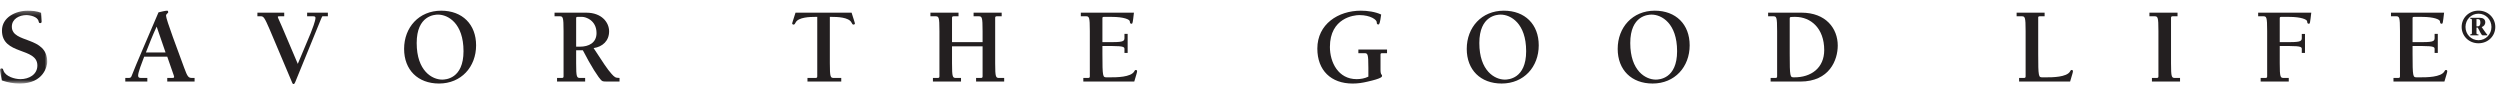<?xml version="1.0" encoding="UTF-8"?>
<svg width="588px" height="21px" viewBox="0 0 588 21" version="1.1" xmlns="http://www.w3.org/2000/svg" xmlns:xlink="http://www.w3.org/1999/xlink">
    <title>40F8B920-5447-4239-9A61-B59AC36E1EBB@1x</title>
    <defs>
        <polygon id="path-1" points="0 0.245 11.111 0.245 11.111 17.383 0 17.383"></polygon>
    </defs>
    <g id="Page-1" stroke="none" stroke-width="1" fill="none" fill-rule="evenodd">
        <g id="Home-Desktop" transform="translate(-431, -860)">
            <g id="Group-36" transform="translate(431, 860)">
                <g id="Group-3" transform="translate(0, 2.267)">
                    <mask id="mask-2" fill="white">
                        <use xlink:href="#path-1"></use>
                    </mask>
                    <g id="Clip-2"></g>
                    <path d="M0.462,4.926 C0.462,1.818 3.677,0.245 6.537,0.245 C7.583,0.245 8.681,0.345 9.662,0.741 C9.687,1.405 9.79,2.425 9.79,2.811 C9.79,3.115 9.61,3.168 9.432,3.168 C9.177,3.168 9.124,2.966 9.074,2.733 C8.844,1.638 7.083,1.28 6.182,1.28 C4.548,1.28 2.784,2.173 2.784,4.008 C2.784,8.038 11.111,6.123 11.111,12.29 C11.111,13.133 10.37,17.383 4.635,17.383 C3.227,17.383 1.766,17.131 0.434,16.651 C0.179,15.198 -0.001,14.56 -0.001,14.255 C-0.001,14.103 -0.001,13.823 0.382,13.823 C0.69,13.823 0.74,14.078 0.817,14.333 C1.303,15.736 3.482,16.348 4.803,16.348 C6.77,16.348 8.789,15.3 8.789,13.133 C8.789,8.8 0.462,10.765 0.462,4.926" id="Fill-1" fill="#231F20" mask="url(#mask-2)"></path>
                </g>
                <path d="M39.338,13.327 L40.869,17.722 C41.047,18.23 40.969,18.332 40.486,18.332 L39.338,18.332 L39.338,19.182 L45.766,19.182 L45.766,18.332 L45.153,18.332 C44.287,18.332 44.082,18.002 43.316,15.942 C41.915,12.102 39.057,4.602 39.057,3.71 C39.057,3.2 39.568,3.15 39.568,2.845 C39.568,2.69 39.493,2.512 39.313,2.512 C38.937,2.5 37.714,2.805 37.278,2.907 C34.676,9.04 32.021,15.08 30.951,17.875 C30.823,18.202 30.67,18.332 30.288,18.332 L29.469,18.332 L29.469,19.182 L34.651,19.182 L34.651,18.332 L33.195,18.332 C32.762,18.332 32.482,18.255 32.482,17.772 C32.482,17.012 33.375,14.725 33.911,13.327 L39.338,13.327 Z M38.937,12.335 L34.318,12.335 C35.112,10.317 35.9,8.275 36.846,6.257 L38.937,12.335 Z" id="Fill-4" fill="#231F20"></path>
                <path d="M77.116,3.828 L75.94,3.828 C75.788,3.828 75.763,3.828 75.507,4.465 L69.43,19.333 C69.3,19.61 69.225,19.765 69.044,19.765 C68.867,19.765 68.817,19.663 68.739,19.485 L63.402,6.865 C62.226,4.16 61.998,3.828 61.358,3.828 L60.542,3.828 L60.542,2.98 L66.85,2.98 L66.85,3.828 L65.777,3.828 C65.496,3.828 65.341,3.828 65.341,4.005 C65.341,4.135 65.802,5.078 66.34,6.328 L70.04,15.025 L73.08,7.783 C73.386,7.043 74.204,4.9 74.204,4.21 C74.204,3.88 73.974,3.828 73.591,3.828 L72.237,3.828 L72.237,2.98 L77.116,2.98 L77.116,3.828 Z" id="Fill-6" fill="#231F20"></path>
                <path d="M103.258,19.646 C108.482,19.646 111.978,15.723 111.978,10.661 C111.978,5.726 108.738,2.513 103.768,2.513 C98.542,2.513 95.046,6.438 95.046,11.501 C95.046,16.436 98.286,19.646 103.258,19.646 M103.996,18.723 C101.652,18.723 98.006,16.688 98.006,10.126 C98.006,3.616 102.237,3.436 103.028,3.436 C105.372,3.436 109.018,5.471 109.018,12.036 C109.018,18.548 104.787,18.723 103.996,18.723" id="Fill-8" fill="#231F20"></path>
                <path d="M137.626,19.182 L137.626,18.332 L136.48,18.332 C135.661,18.332 135.509,18.229 135.509,14.874 L135.509,11.827 L137.09,11.827 C138.899,15.359 140.788,18.359 141.529,18.974 C141.784,19.182 142.242,19.182 142.802,19.182 L145.712,19.182 L145.712,18.332 C144.717,18.332 144.539,18.129 143.851,17.392 C142.777,16.199 141.909,14.799 139.615,11.312 C141.732,11.004 143.263,9.597 143.263,7.372 C143.263,5.282 141.529,2.982 137.906,2.982 L130.429,2.982 L130.429,3.827 L131.578,3.827 C132.396,3.827 132.549,3.929 132.549,7.294 L132.549,17.924 C132.549,18.179 132.496,18.332 132.166,18.332 L131.017,18.332 L131.017,19.182 L137.626,19.182 Z M135.509,4.307 C135.509,4.049 135.586,3.972 135.842,3.972 L136.962,3.972 C137.753,3.972 140.303,4.764 140.303,7.779 C140.303,10.079 138.466,10.977 136.427,10.977 L135.509,10.977 L135.509,4.307 Z" id="Fill-10" fill="#231F20"></path>
                <path d="M197.863,19.182 L189.918,19.182 L189.918,18.332 L191.835,18.332 C192.168,18.332 192.218,18.179 192.218,17.922 L192.218,3.972 L191.732,3.972 C190.556,3.972 187.769,4.027 187.131,5.297 C186.978,5.604 186.876,5.784 186.648,5.784 C186.47,5.784 186.32,5.682 186.32,5.479 C186.32,5.377 186.523,4.864 187.106,2.979 L200.292,2.979 C200.875,4.864 201.078,5.377 201.078,5.479 C201.078,5.682 200.925,5.784 200.747,5.784 C200.52,5.784 200.417,5.604 200.265,5.297 C199.626,4.027 196.839,3.972 195.666,3.972 L195.178,3.972 L195.178,14.862 C195.178,18.229 195.333,18.332 196.149,18.332 L197.863,18.332 L197.863,19.182 Z" id="Fill-12" fill="#231F20"></path>
                <path d="M223.915,10.901 L223.915,14.871 C223.915,18.231 224.068,18.333 224.883,18.333 L226.032,18.333 L226.032,19.183 L219.424,19.183 L219.424,18.333 L220.572,18.333 C220.905,18.333 220.955,18.178 220.955,17.926 L220.955,7.301 C220.955,3.931 220.802,3.828 219.984,3.828 L218.836,3.828 L218.836,2.981 L225.444,2.981 L225.444,3.828 L224.298,3.828 C223.967,3.828 223.915,3.983 223.915,4.238 L223.915,9.906 L231.104,9.906 L231.104,7.301 C231.104,3.931 230.951,3.828 230.135,3.828 L228.987,3.828 L228.987,2.981 L235.595,2.981 L235.595,3.828 L234.446,3.828 C234.116,3.828 234.064,3.983 234.064,4.238 L234.064,14.871 C234.064,18.231 234.219,18.333 235.034,18.333 L236.183,18.333 L236.183,19.183 L229.575,19.183 L229.575,18.333 L230.721,18.333 C231.053,18.333 231.104,18.178 231.104,17.926 L231.104,10.901 L223.915,10.901 Z" id="Fill-14" fill="#231F20"></path>
                <path d="M254.797,18.332 L255.945,18.332 C256.276,18.332 256.328,18.177 256.328,17.925 L256.328,7.295 C256.328,3.93 256.176,3.827 255.357,3.827 L254.209,3.827 L254.209,2.977 L266.702,2.977 C266.422,5.41 266.397,5.587 266.142,5.587 C265.809,5.587 265.759,5.382 265.734,5.025 C265.709,4.587 264.37,3.972 261.46,3.972 L259.621,3.972 C259.366,3.972 259.288,4.05 259.288,4.307 L259.288,9.907 L261.663,9.907 C264.37,9.907 264.473,9.6 264.473,8.862 L264.473,7.972 L265.223,7.972 L265.223,12.455 L264.473,12.455 L264.473,11.54 C264.473,11.107 264.37,10.827 261.663,10.827 L259.288,10.827 L259.288,12.687 C259.288,18.11 259.391,18.187 260.259,18.187 L261.152,18.187 C262.531,18.187 265.989,18.187 266.78,16.787 C266.882,16.61 266.932,16.455 267.162,16.455 C267.34,16.455 267.443,16.585 267.443,16.762 C267.443,16.992 267.315,17.372 266.78,19.182 L254.797,19.182 L254.797,18.332 Z" id="Fill-16" fill="#231F20"></path>
                <path d="M319.488,11.655 L326.229,11.655 L326.229,12.505 L325.108,12.505 C324.825,12.505 324.673,12.58 324.698,12.863 L324.698,16.443 C324.698,17.668 325.055,17.463 325.055,17.82 C325.055,18.053 325.055,18.435 321.56,19.22 C320.462,19.473 319.436,19.65 318.135,19.65 C313.053,19.65 309.837,16.545 309.837,11.428 C309.837,5.68 314.739,2.513 320.076,2.513 C321.635,2.513 323.449,2.763 324.853,3.42 C324.57,5.43 324.442,5.758 324.19,5.758 C323.882,5.758 323.807,5.558 323.807,5.2 C323.807,4.693 322.428,3.548 319.693,3.548 C318.495,3.548 312.795,4.183 312.795,11.045 C312.795,14.678 314.764,18.615 319.08,18.615 C320.051,18.615 320.999,18.435 321.84,18.025 L321.84,15.98 C321.84,12.608 321.688,12.505 320.869,12.505 L319.488,12.505 L319.488,11.655 Z" id="Fill-18" fill="#231F20"></path>
                <path d="M353.191,19.646 C358.416,19.646 361.911,15.723 361.911,10.661 C361.911,5.726 358.668,2.513 353.702,2.513 C348.475,2.513 344.979,6.438 344.979,11.501 C344.979,16.436 348.222,19.646 353.191,19.646 M353.929,18.723 C351.585,18.723 347.939,16.688 347.939,10.126 C347.939,3.616 352.173,3.436 352.961,3.436 C355.308,3.436 358.951,5.471 358.951,12.036 C358.951,18.548 354.717,18.723 353.929,18.723" id="Fill-20" fill="#231F20"></path>
                <path d="M388.693,19.646 C393.917,19.646 397.41,15.723 397.41,10.661 C397.41,5.726 394.17,2.513 389.2,2.513 C383.974,2.513 380.481,6.438 380.481,11.501 C380.481,16.436 383.721,19.646 388.693,19.646 M389.431,18.723 C387.084,18.723 383.438,16.688 383.438,10.126 C383.438,3.616 387.672,3.436 388.462,3.436 C390.807,3.436 394.452,5.471 394.452,12.036 C394.452,18.548 390.219,18.723 389.431,18.723" id="Fill-22" fill="#231F20"></path>
                <path d="M416.45,19.182 L423.441,19.182 C430.302,19.182 432.239,14.107 432.239,10.709 C432.239,6.732 429.489,2.979 423.697,2.979 L415.862,2.979 L415.862,3.827 L417.011,3.827 C417.829,3.827 417.979,3.929 417.979,7.294 L417.979,17.924 C417.979,18.179 417.929,18.332 417.599,18.332 L416.45,18.332 L416.45,19.182 Z M429.056,11.782 C429.056,15.917 426.046,18.239 421.913,18.189 C421.044,18.189 420.942,18.109 420.942,12.674 L420.942,4.332 C420.942,3.972 421.069,3.972 422.268,3.972 C425.891,3.972 429.056,6.652 429.056,11.782 L429.056,11.782 Z" id="Fill-24" fill="#231F20"></path>
                <path d="M479.385,12.681 C479.385,18.111 479.487,18.188 480.356,18.188 L481.249,18.188 C482.628,18.188 486.101,18.188 486.891,16.786 C486.991,16.606 487.044,16.453 487.272,16.453 C487.452,16.453 487.554,16.583 487.554,16.761 C487.554,16.991 487.427,17.373 486.891,19.183 L474.894,19.183 L474.894,18.333 L476.042,18.333 C476.375,18.333 476.425,18.178 476.425,17.923 L476.425,7.298 C476.425,3.931 476.272,3.828 475.457,3.828 L474.308,3.828 L474.308,2.981 L480.894,2.981 L480.894,3.828 L479.745,3.828 C479.412,3.828 479.36,3.983 479.385,4.238 L479.385,12.681 Z" id="Fill-26" fill="#231F20"></path>
                <path d="M510.625,14.866 C510.625,18.231 510.777,18.333 511.593,18.333 L512.744,18.333 L512.744,19.183 L506.133,19.183 L506.133,18.333 L507.282,18.333 C507.615,18.333 507.662,18.178 507.662,17.926 L507.662,7.296 C507.662,3.931 507.512,3.828 506.694,3.828 L505.545,3.828 L505.545,2.981 L512.154,2.981 L512.154,3.828 L511.005,3.828 C510.677,3.828 510.625,3.981 510.625,4.236 L510.625,14.866 Z" id="Fill-28" fill="#231F20"></path>
                <path d="M531.705,19.182 L531.705,18.332 L532.856,18.332 C533.186,18.332 533.236,18.179 533.236,17.924 L533.236,7.294 C533.236,3.929 533.083,3.827 532.268,3.827 L531.119,3.827 L531.119,2.979 L543.612,2.979 C543.33,5.409 543.304,5.589 543.049,5.589 C542.719,5.589 542.666,5.382 542.641,5.024 C542.614,4.587 541.278,3.972 538.368,3.972 L536.529,3.972 C536.274,3.972 536.196,4.049 536.196,4.307 L536.196,9.907 L538.57,9.907 C541.278,9.907 541.38,9.599 541.38,8.862 L541.38,7.974 L542.131,7.974 L542.131,12.454 L541.38,12.454 L541.38,11.537 C541.38,11.109 541.278,10.827 538.57,10.827 L536.196,10.827 L536.196,14.869 C536.196,18.229 536.349,18.332 537.167,18.332 L538.318,18.332 L538.318,19.182 L531.705,19.182 Z" id="Fill-30" fill="#231F20"></path>
                <path d="M562.945,18.332 L564.091,18.332 C564.426,18.332 564.476,18.177 564.476,17.925 L564.476,7.295 C564.476,3.93 564.321,3.827 563.508,3.827 L562.357,3.827 L562.357,2.977 L574.852,2.977 C574.57,5.41 574.545,5.587 574.287,5.587 C573.957,5.587 573.907,5.382 573.881,5.025 C573.854,4.587 572.515,3.972 569.605,3.972 L567.769,3.972 C567.511,3.972 567.436,4.05 567.436,4.307 L567.436,9.907 L569.811,9.907 C572.515,9.907 572.62,9.6 572.62,8.862 L572.62,7.972 L573.371,7.972 L573.371,12.455 L572.62,12.455 L572.62,11.54 C572.62,11.107 572.515,10.827 569.811,10.827 L567.436,10.827 L567.436,12.687 C567.436,18.11 567.536,18.187 568.407,18.187 L569.3,18.187 C570.679,18.187 574.137,18.187 574.925,16.787 C575.027,16.61 575.083,16.455 575.308,16.455 C575.488,16.455 575.593,16.585 575.593,16.762 C575.593,16.992 575.463,17.372 574.925,19.182 L562.945,19.182 L562.945,18.332 Z" id="Fill-32" fill="#231F20"></path>
                <path d="M586.893,6.338 C586.893,4.213 585.202,2.5 582.937,2.5 C580.673,2.5 578.981,4.213 578.981,6.338 C578.981,8.465 580.673,10.178 582.937,10.178 C585.202,10.178 586.893,8.465 586.893,6.338 L586.893,6.338 Z M585.99,6.338 C585.99,8.063 584.661,9.458 582.937,9.458 C581.211,9.458 579.885,8.063 579.885,6.338 C579.885,4.615 581.211,3.22 582.937,3.22 C584.661,3.22 585.99,4.615 585.99,6.338 L585.99,6.338 Z M585.006,8.305 L585.006,8.158 C584.734,7.905 584.013,6.818 583.693,6.363 C584.231,6.2 584.539,5.733 584.539,5.263 C584.539,4.523 584.003,4.193 583.325,4.193 L581.016,4.193 L581.016,4.43 C581.393,4.43 581.393,4.5 581.393,4.84 L581.393,7.663 C581.393,7.995 581.393,8.063 581.016,8.063 L581.016,8.305 L582.937,8.305 L582.937,8.098 C582.467,8.063 582.467,7.995 582.467,7.663 L582.467,6.498 L582.767,6.498 C583.245,7.265 583.578,8.305 583.923,8.305 L585.006,8.305 Z M582.467,4.5 L582.81,4.5 C583.18,4.5 583.383,4.67 583.383,5.298 C583.383,5.745 583.257,6.19 582.775,6.19 L582.467,6.19 L582.467,4.5 Z" id="Fill-34" fill="#231F20"></path>
            </g>
        </g>
    </g>
</svg>